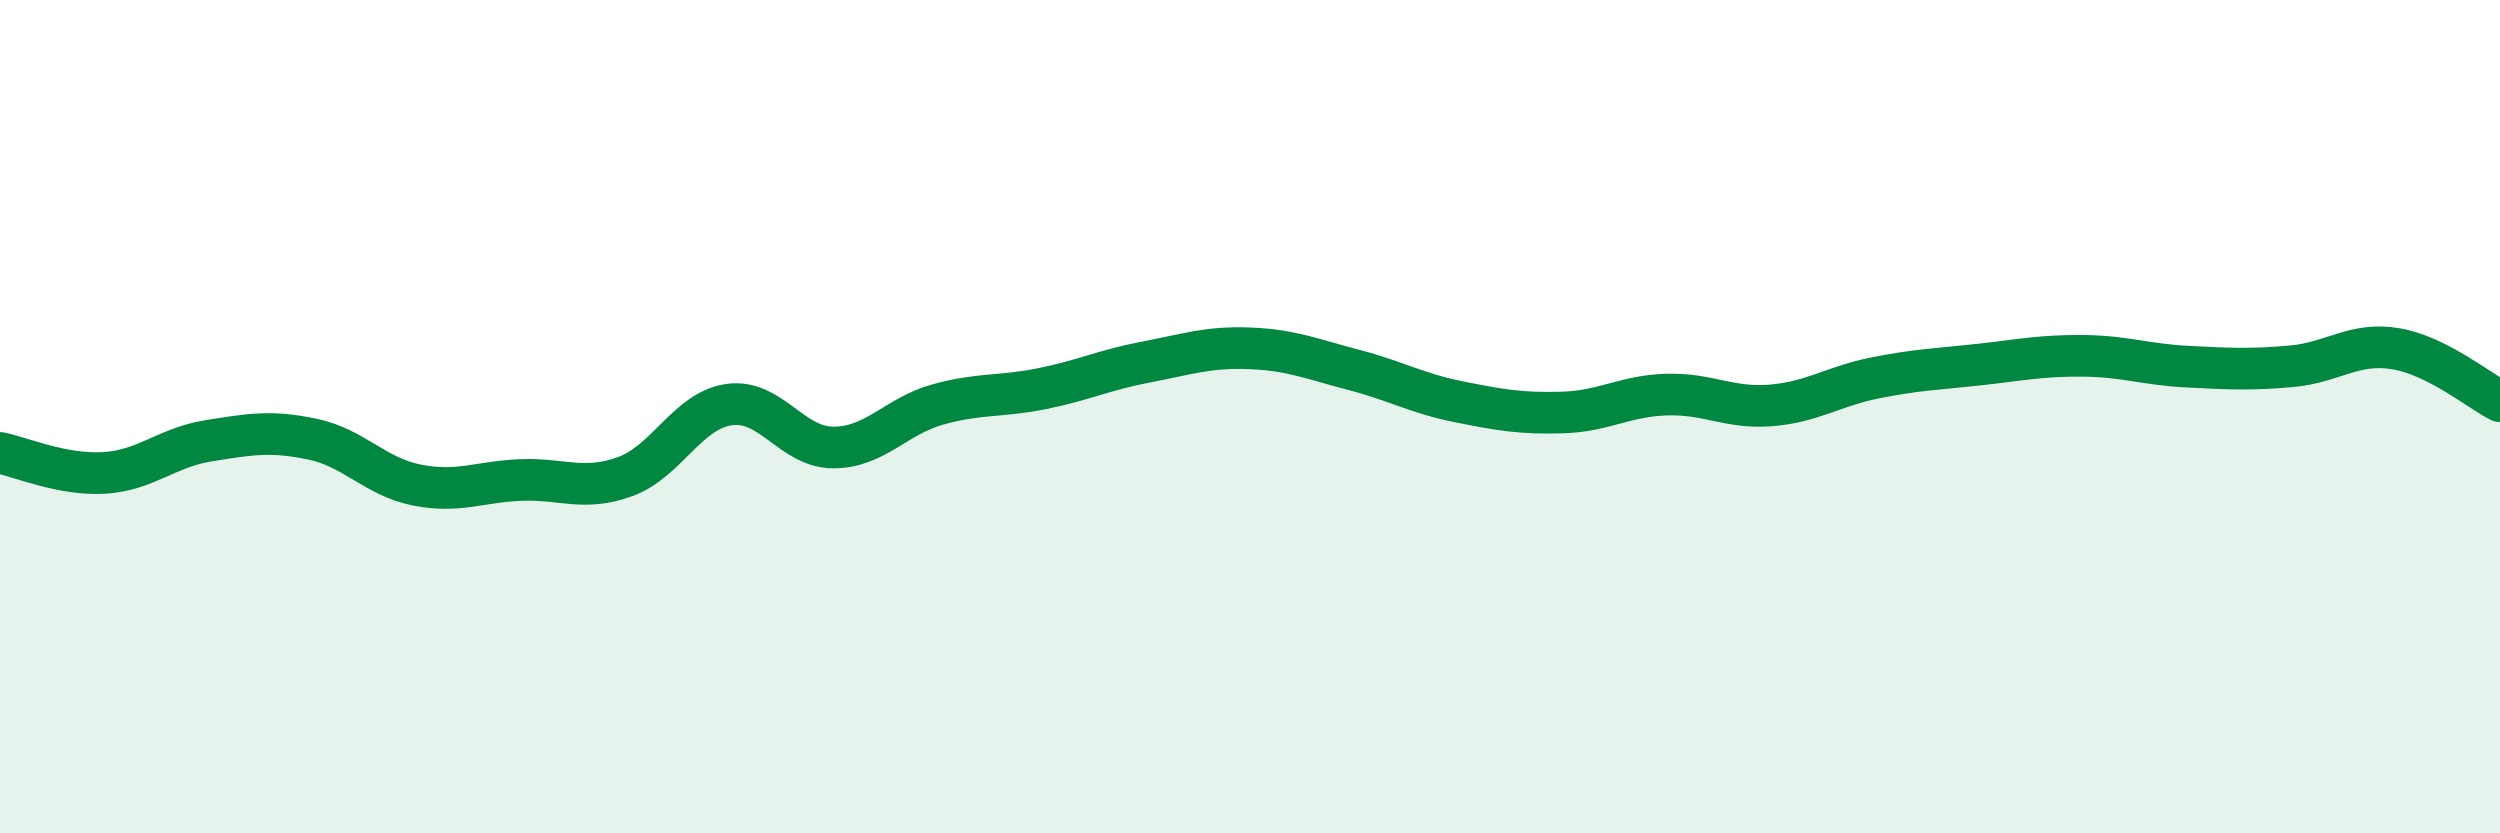 
    <svg width="60" height="20" viewBox="0 0 60 20" xmlns="http://www.w3.org/2000/svg">
      <path
        d="M 0,10.87 C 0.5,10.97 1.5,11.41 2.5,11.35 C 3.5,11.29 4,10.74 5,10.58 C 6,10.42 6.5,10.33 7.5,10.54 C 8.5,10.75 9,11.44 10,11.64 C 11,11.84 11.5,11.56 12.5,11.52 C 13.5,11.48 14,11.8 15,11.44 C 16,11.08 16.5,9.85 17.5,9.71 C 18.5,9.57 19,10.74 20,10.74 C 21,10.74 21.5,9.99 22.5,9.71 C 23.5,9.43 24,9.53 25,9.33 C 26,9.13 26.5,8.88 27.5,8.69 C 28.5,8.5 29,8.32 30,8.36 C 31,8.4 31.5,8.62 32.5,8.88 C 33.5,9.14 34,9.44 35,9.64 C 36,9.84 36.5,9.93 37.5,9.9 C 38.5,9.87 39,9.5 40,9.47 C 41,9.44 41.5,9.81 42.5,9.73 C 43.5,9.65 44,9.27 45,9.07 C 46,8.87 46.5,8.86 47.5,8.75 C 48.5,8.64 49,8.53 50,8.54 C 51,8.55 51.5,8.75 52.5,8.8 C 53.5,8.85 54,8.88 55,8.79 C 56,8.7 56.5,8.2 57.5,8.37 C 58.5,8.54 59.5,9.38 60,9.63L60 20L0 20Z"
        fill="#008740"
        opacity="0.1"
        stroke-linecap="round"
        stroke-linejoin="round"
      />
      <path
        d="M 0,10.87 C 0.5,10.97 1.5,11.41 2.5,11.35 C 3.5,11.29 4,10.74 5,10.58 C 6,10.42 6.5,10.33 7.5,10.54 C 8.5,10.75 9,11.44 10,11.64 C 11,11.84 11.5,11.56 12.5,11.52 C 13.5,11.48 14,11.8 15,11.44 C 16,11.08 16.5,9.85 17.5,9.71 C 18.5,9.57 19,10.74 20,10.74 C 21,10.74 21.5,9.99 22.5,9.71 C 23.5,9.43 24,9.53 25,9.33 C 26,9.13 26.5,8.88 27.5,8.69 C 28.5,8.5 29,8.32 30,8.36 C 31,8.4 31.5,8.62 32.5,8.88 C 33.5,9.14 34,9.44 35,9.64 C 36,9.84 36.5,9.93 37.5,9.9 C 38.5,9.87 39,9.5 40,9.47 C 41,9.44 41.5,9.81 42.5,9.73 C 43.5,9.65 44,9.27 45,9.07 C 46,8.87 46.5,8.86 47.5,8.75 C 48.5,8.64 49,8.53 50,8.54 C 51,8.55 51.5,8.75 52.5,8.8 C 53.5,8.85 54,8.88 55,8.79 C 56,8.7 56.5,8.2 57.5,8.37 C 58.5,8.54 59.5,9.38 60,9.63"
        stroke="#008740"
        stroke-width="1"
        fill="none"
        stroke-linecap="round"
        stroke-linejoin="round"
      />
    </svg>
  